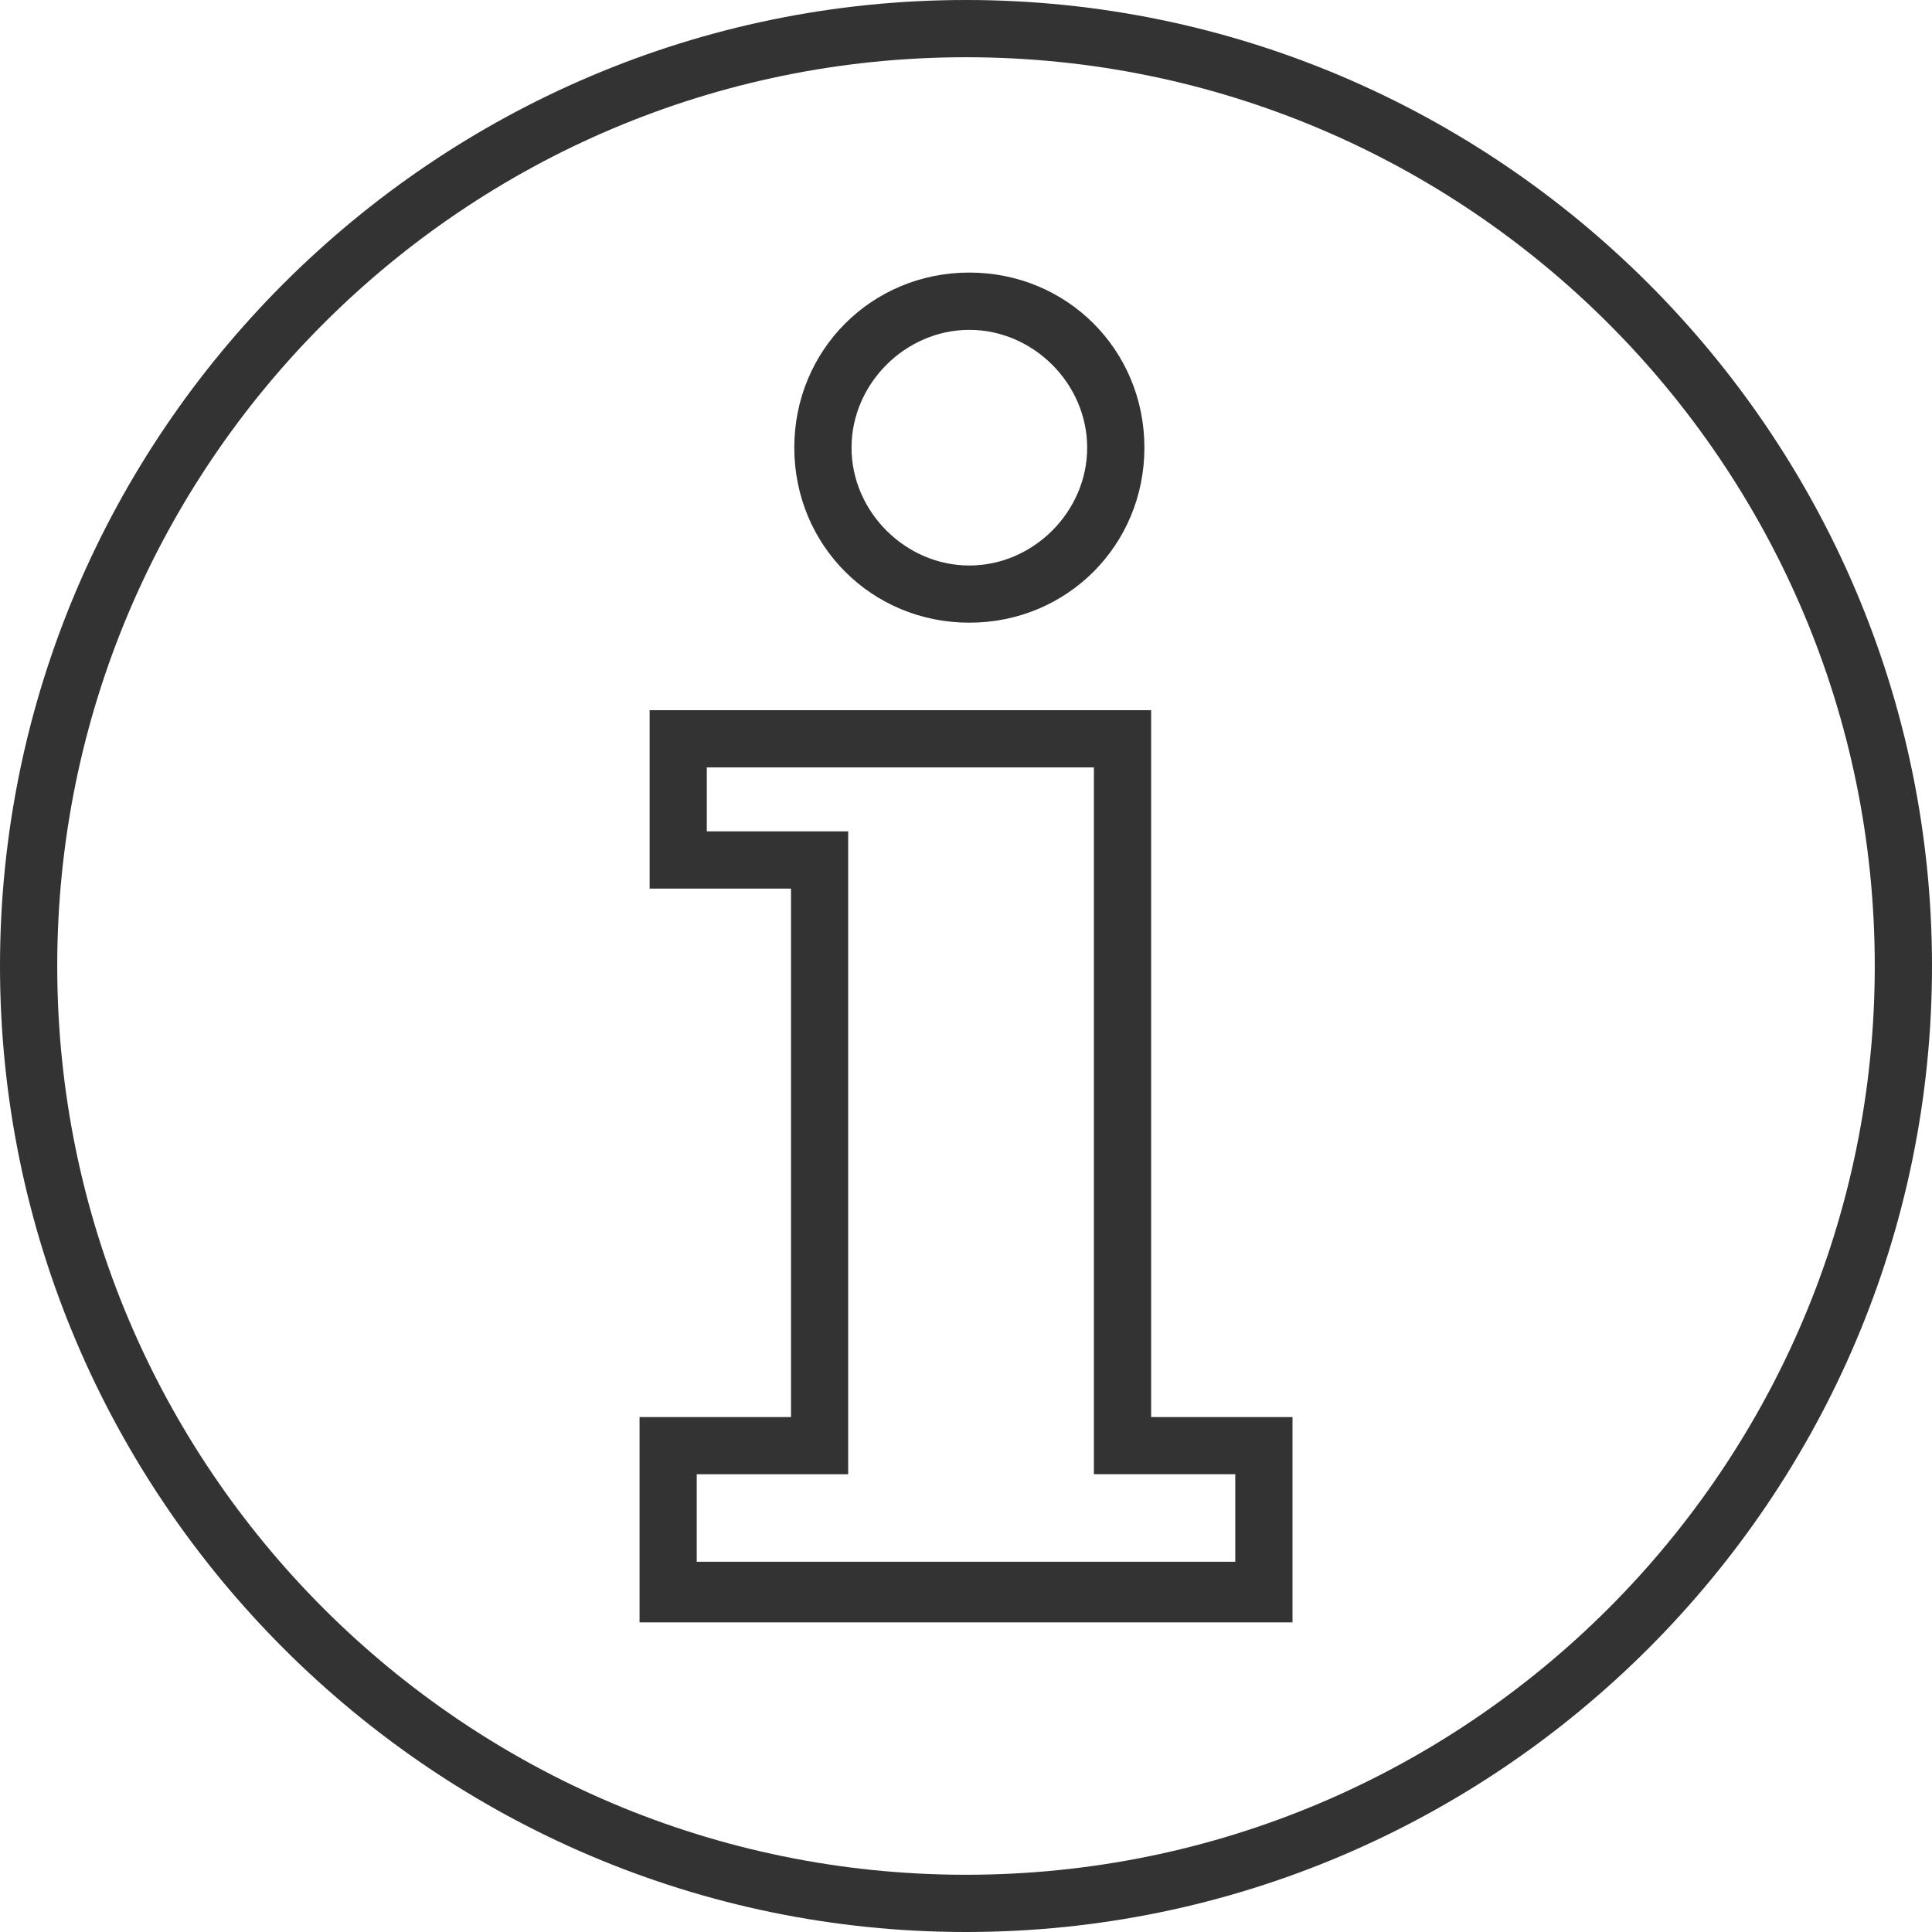 <!-- Generated by IcoMoon.io -->
<svg version="1.1" xmlns="http://www.w3.org/2000/svg" width="64" height="64" viewBox="0 0 64 64">
<path fill="#333" d="M32.111 20.627c3.233 0 5.799-2.564 5.799-5.799s-2.564-5.799-5.799-5.799-5.799 2.564-5.799 5.799 2.564 5.799 5.799 5.799zM32.111 10.927c2.119 0 3.903 1.784 3.903 3.903s-1.784 3.903-3.903 3.903-3.903-1.784-3.903-3.903 1.784-3.903 3.903-3.903z"></path>
<path fill="#333" d="M38.133 23.526h-16.613v5.91h4.683v17.506h-5.017v6.801h21.63v-6.801h-4.683v-23.414zM40.92 48.836v2.899h-17.84v-2.899h5.017v-21.296h-4.683v-2.119h12.823v23.414h4.683z"></path>
<path fill="#333" d="M32 0c-17.617 0-32 14.383-32 32s14.383 32 32 32 32-14.383 32-32-14.383-32-32-32zM32 62.104c-16.613 0-30.104-13.491-30.104-30.104s13.491-30.104 30.104-30.104 30.104 13.491 30.104 30.104-13.491 30.104-30.104 30.104z"></path>
</svg>
